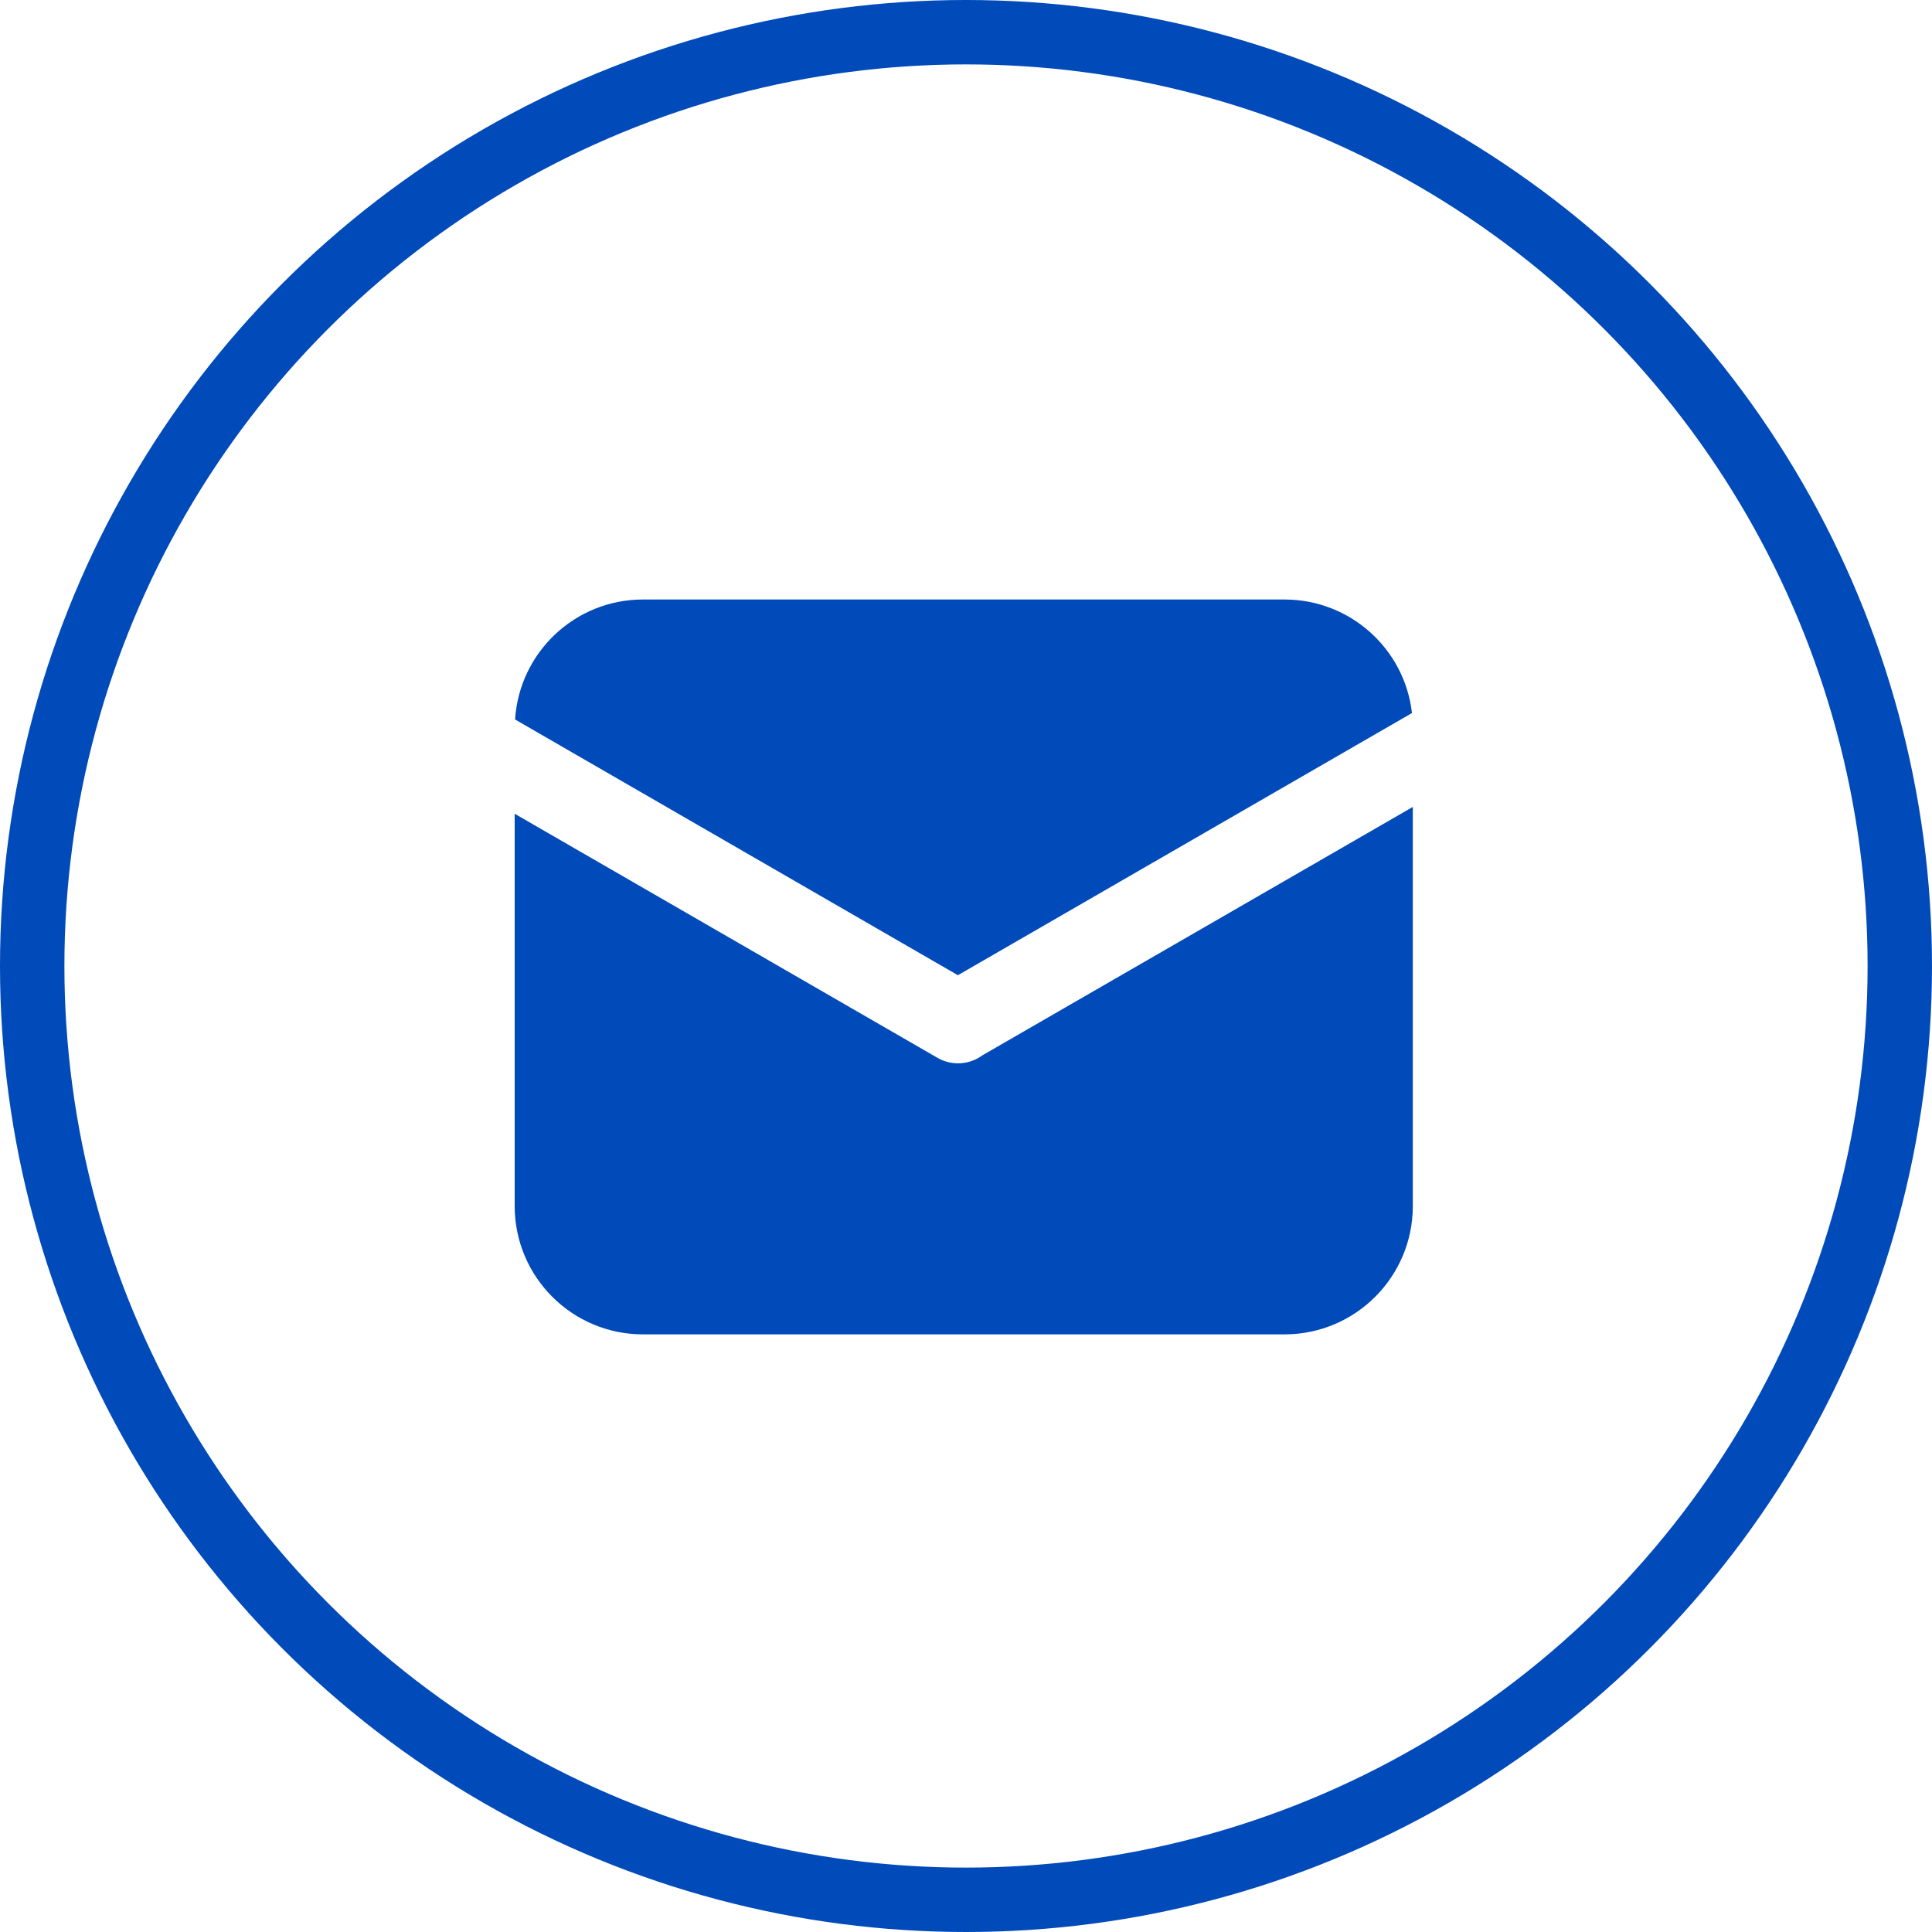 <svg width="30" height="30" viewBox="0 0 30 30" fill="none" xmlns="http://www.w3.org/2000/svg">
  <path
    d="M21.925 11.072L14.874 15.143L7.998 11.172C8.064 10.132 8.928 9.309 9.985 9.309H19.945C20.968 9.309 21.812 10.078 21.925 11.072ZM21.938 12.53V18.727C21.938 19.828 21.046 20.72 19.945 20.72H9.985C8.884 20.72 7.992 19.828 7.992 18.727V12.636L14.559 16.427C14.785 16.556 15.057 16.532 15.253 16.388C15.262 16.384 15.27 16.379 15.279 16.373L21.938 12.53Z"
    fill="#004ABA" />
  <circle cx="15" cy="15" r="14.5" stroke="#004ABA" />
</svg>